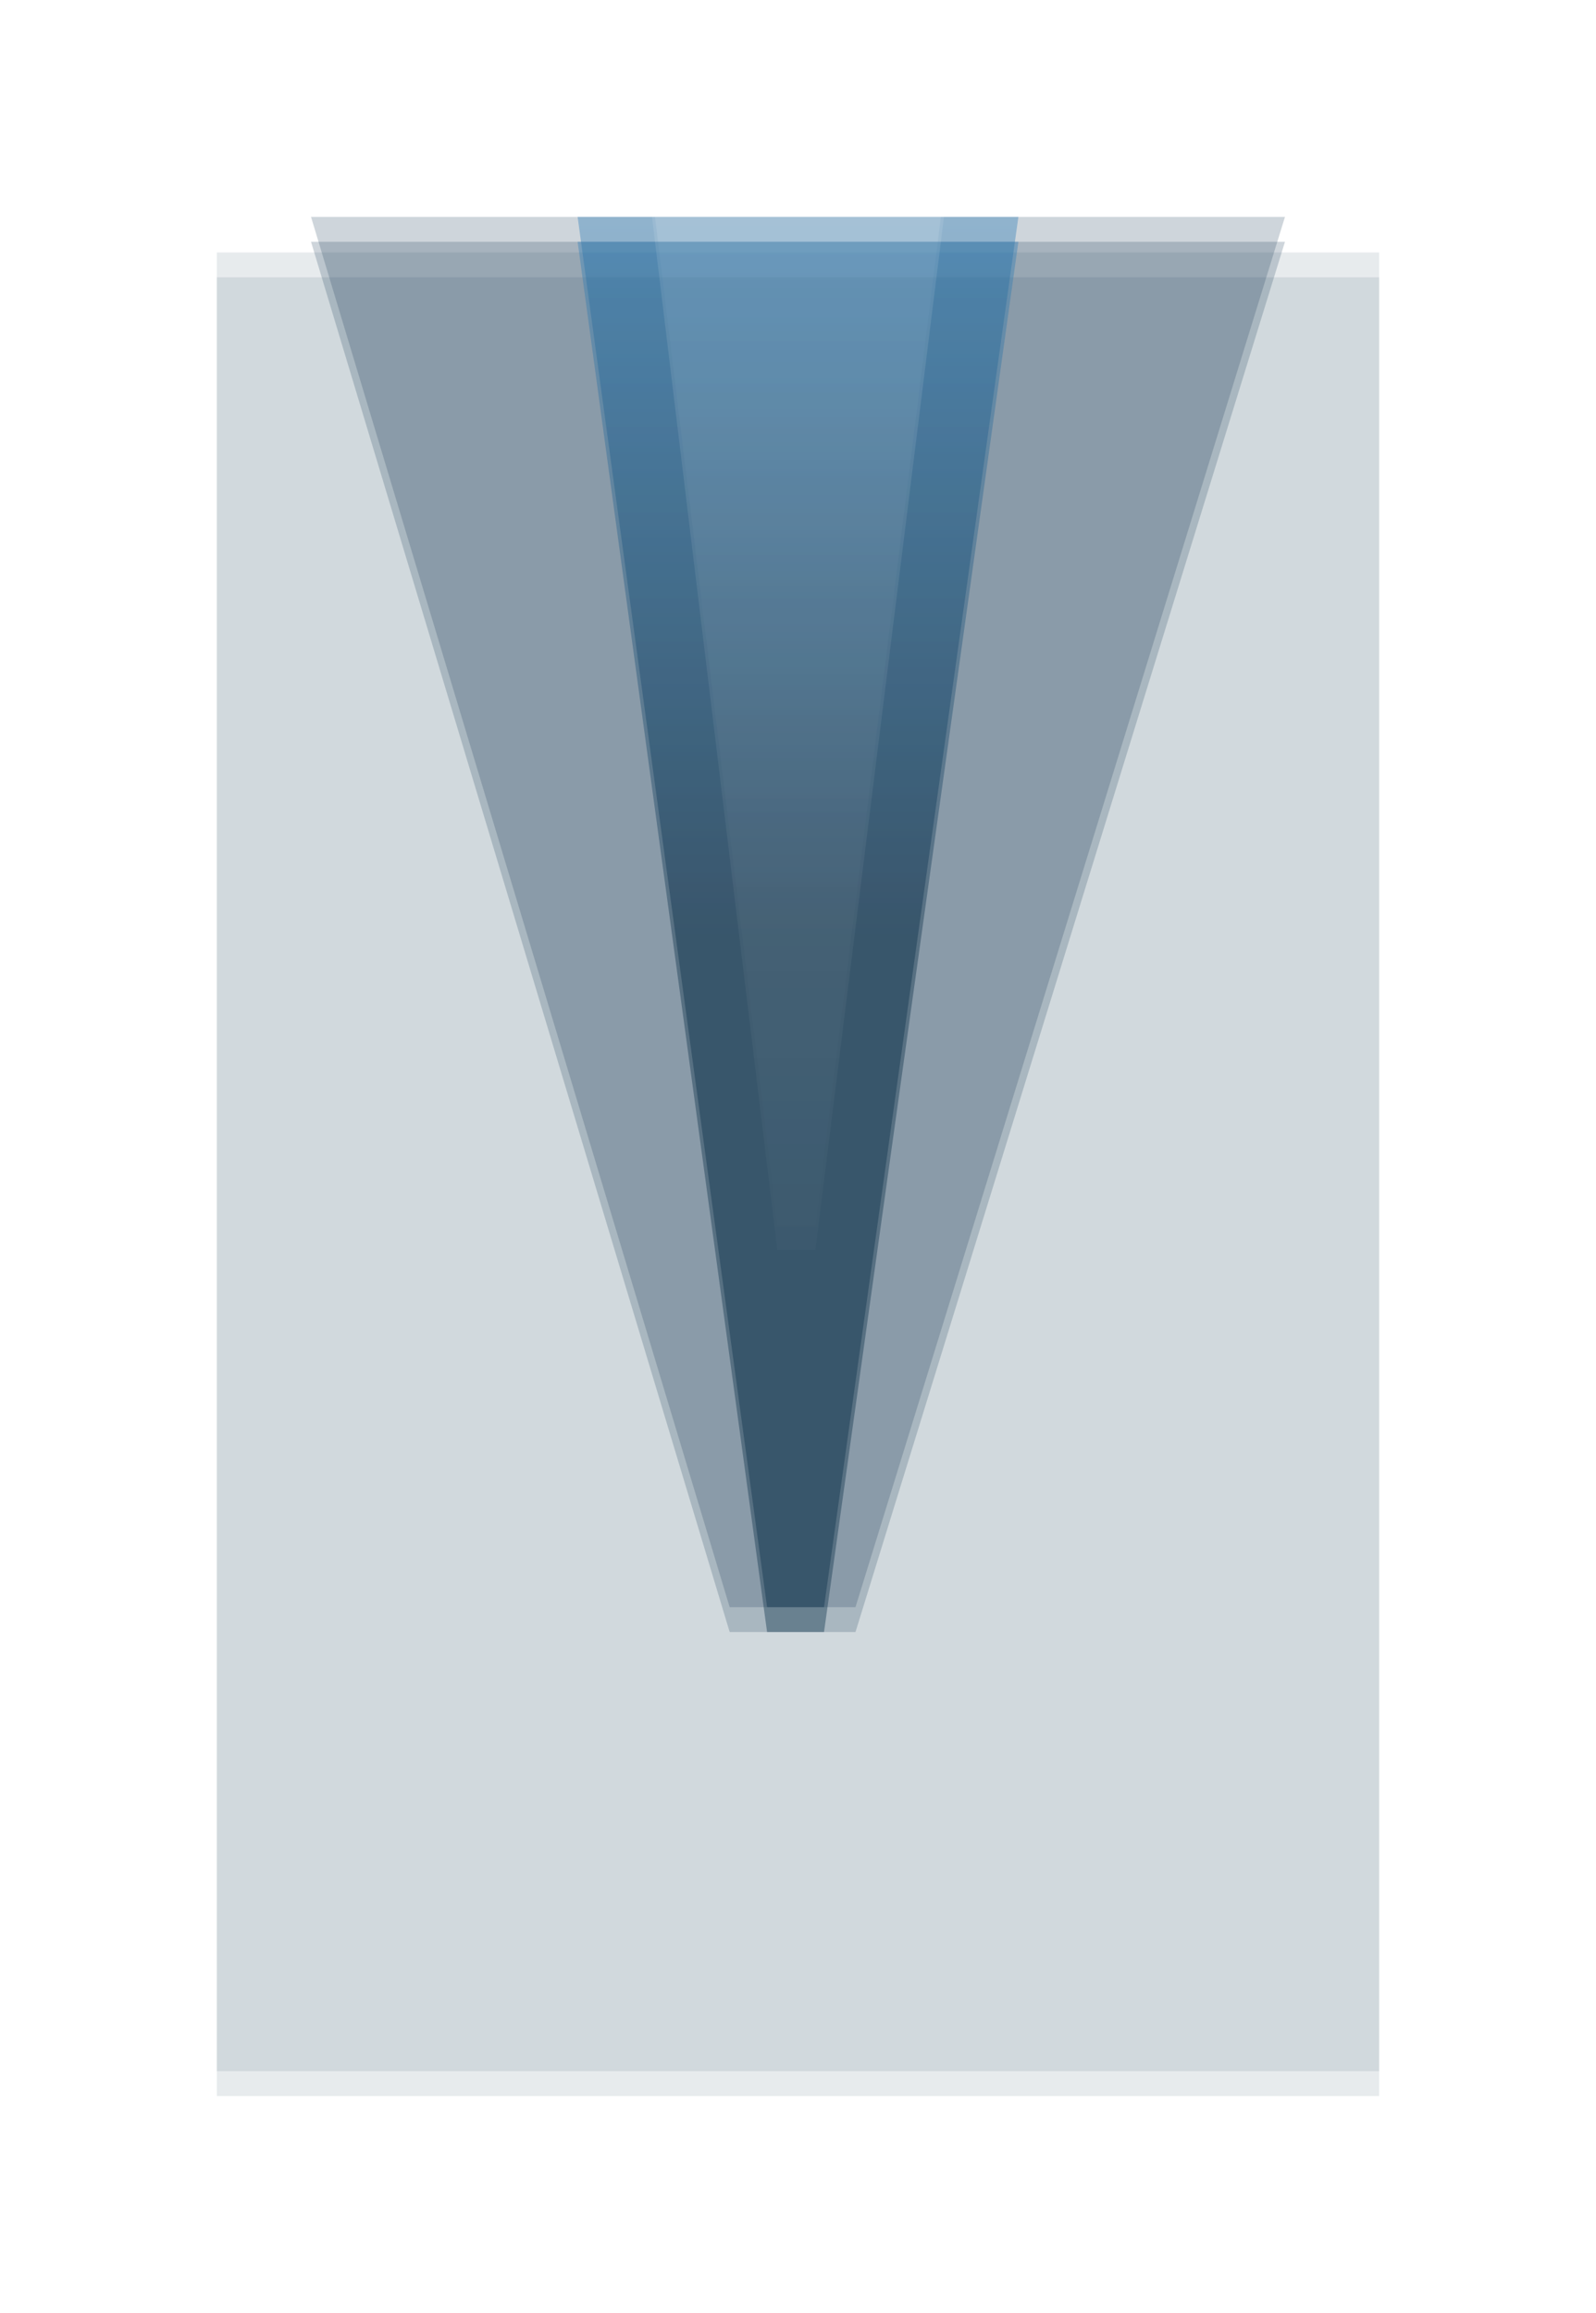 <svg width="898" height="1301" viewBox="0 0 898 1301" fill="none" xmlns="http://www.w3.org/2000/svg">
<g opacity="0.1" filter="url(#filter0_f_1_16287)">
<path d="M122 142.001H776L776 1165H122V142.001Z" fill="#0B2F49"/>
</g>
<g opacity="0.2" filter="url(#filter1_f_1_16287)">
<path d="M175 122.001H723L481.343 904.001H410.555L175 122.001Z" fill="#0B2F49"/>
</g>
<g opacity="0.4" filter="url(#filter2_f_1_16287)">
<path d="M325 122.001H573L463.637 904.001H431.601L325 122.001Z" fill="url(#paint0_linear_1_16287)"/>
</g>
<g opacity="0.1" filter="url(#filter3_f_1_16287)">
<path d="M366 101.001H532L458.797 689.001H437.354L366 101.001Z" fill="url(#paint1_linear_1_16287)"/>
</g>
<g opacity="0.1" filter="url(#filter4_f_1_16287)">
<path d="M122 156.001H776L776 1179H122V156.001Z" fill="#0B2F49"/>
</g>
<g opacity="0.2" filter="url(#filter5_f_1_16287)">
<path d="M175 136.001H723L481.343 918.001H410.555L175 136.001Z" fill="#0B2F49"/>
</g>
<g opacity="0.4" filter="url(#filter6_f_1_16287)">
<path d="M325 136.001H573L463.637 918.001H431.601L325 136.001Z" fill="url(#paint2_linear_1_16287)"/>
</g>
<g opacity="0.1" filter="url(#filter7_f_1_16287)">
<path d="M366 115.001H532L458.797 703.001H437.354L366 115.001Z" fill="url(#paint3_linear_1_16287)"/>
</g>
<defs>
<filter id="filter0_f_1_16287" x="0.6" y="20.601" width="896.8" height="1265.8" filterUnits="userSpaceOnUse" color-interpolation-filters="sRGB">
<feFlood flood-opacity="0" result="BackgroundImageFix"/>
<feBlend mode="normal" in="SourceGraphic" in2="BackgroundImageFix" result="shape"/>
<feGaussianBlur stdDeviation="60.7" result="effect1_foregroundBlur_1_16287"/>
</filter>
<filter id="filter1_f_1_16287" x="53.6" y="0.601" width="790.8" height="1024.8" filterUnits="userSpaceOnUse" color-interpolation-filters="sRGB">
<feFlood flood-opacity="0" result="BackgroundImageFix"/>
<feBlend mode="normal" in="SourceGraphic" in2="BackgroundImageFix" result="shape"/>
<feGaussianBlur stdDeviation="60.7" result="effect1_foregroundBlur_1_16287"/>
</filter>
<filter id="filter2_f_1_16287" x="203.6" y="0.601" width="490.8" height="1024.8" filterUnits="userSpaceOnUse" color-interpolation-filters="sRGB">
<feFlood flood-opacity="0" result="BackgroundImageFix"/>
<feBlend mode="normal" in="SourceGraphic" in2="BackgroundImageFix" result="shape"/>
<feGaussianBlur stdDeviation="60.7" result="effect1_foregroundBlur_1_16287"/>
</filter>
<filter id="filter3_f_1_16287" x="320.4" y="55.401" width="257.2" height="679.2" filterUnits="userSpaceOnUse" color-interpolation-filters="sRGB">
<feFlood flood-opacity="0" result="BackgroundImageFix"/>
<feBlend mode="normal" in="SourceGraphic" in2="BackgroundImageFix" result="shape"/>
<feGaussianBlur stdDeviation="22.8" result="effect1_foregroundBlur_1_16287"/>
</filter>
<filter id="filter4_f_1_16287" x="0.6" y="34.601" width="896.8" height="1265.8" filterUnits="userSpaceOnUse" color-interpolation-filters="sRGB">
<feFlood flood-opacity="0" result="BackgroundImageFix"/>
<feBlend mode="normal" in="SourceGraphic" in2="BackgroundImageFix" result="shape"/>
<feGaussianBlur stdDeviation="60.7" result="effect1_foregroundBlur_1_16287"/>
</filter>
<filter id="filter5_f_1_16287" x="53.6" y="14.601" width="790.8" height="1024.8" filterUnits="userSpaceOnUse" color-interpolation-filters="sRGB">
<feFlood flood-opacity="0" result="BackgroundImageFix"/>
<feBlend mode="normal" in="SourceGraphic" in2="BackgroundImageFix" result="shape"/>
<feGaussianBlur stdDeviation="60.7" result="effect1_foregroundBlur_1_16287"/>
</filter>
<filter id="filter6_f_1_16287" x="203.6" y="14.601" width="490.8" height="1024.8" filterUnits="userSpaceOnUse" color-interpolation-filters="sRGB">
<feFlood flood-opacity="0" result="BackgroundImageFix"/>
<feBlend mode="normal" in="SourceGraphic" in2="BackgroundImageFix" result="shape"/>
<feGaussianBlur stdDeviation="60.7" result="effect1_foregroundBlur_1_16287"/>
</filter>
<filter id="filter7_f_1_16287" x="320.4" y="69.401" width="257.2" height="679.2" filterUnits="userSpaceOnUse" color-interpolation-filters="sRGB">
<feFlood flood-opacity="0" result="BackgroundImageFix"/>
<feBlend mode="normal" in="SourceGraphic" in2="BackgroundImageFix" result="shape"/>
<feGaussianBlur stdDeviation="22.8" result="effect1_foregroundBlur_1_16287"/>
</filter>
<linearGradient id="paint0_linear_1_16287" x1="449" y1="122.001" x2="449" y2="513.001" gradientUnits="userSpaceOnUse">
<stop stop-color="#3180BA"/>
<stop offset="1" stop-color="#0B2F49"/>
</linearGradient>
<linearGradient id="paint1_linear_1_16287" x1="449" y1="208.001" x2="449" y2="689.001" gradientUnits="userSpaceOnUse">
<stop stop-color="white"/>
<stop offset="1" stop-color="white" stop-opacity="0.2"/>
</linearGradient>
<linearGradient id="paint2_linear_1_16287" x1="449" y1="136.001" x2="449" y2="527.001" gradientUnits="userSpaceOnUse">
<stop stop-color="#3180BA"/>
<stop offset="1" stop-color="#0B2F49"/>
</linearGradient>
<linearGradient id="paint3_linear_1_16287" x1="449" y1="222.001" x2="449" y2="703.001" gradientUnits="userSpaceOnUse">
<stop stop-color="white"/>
<stop offset="1" stop-color="white" stop-opacity="0.2"/>
</linearGradient>
</defs>
</svg>
